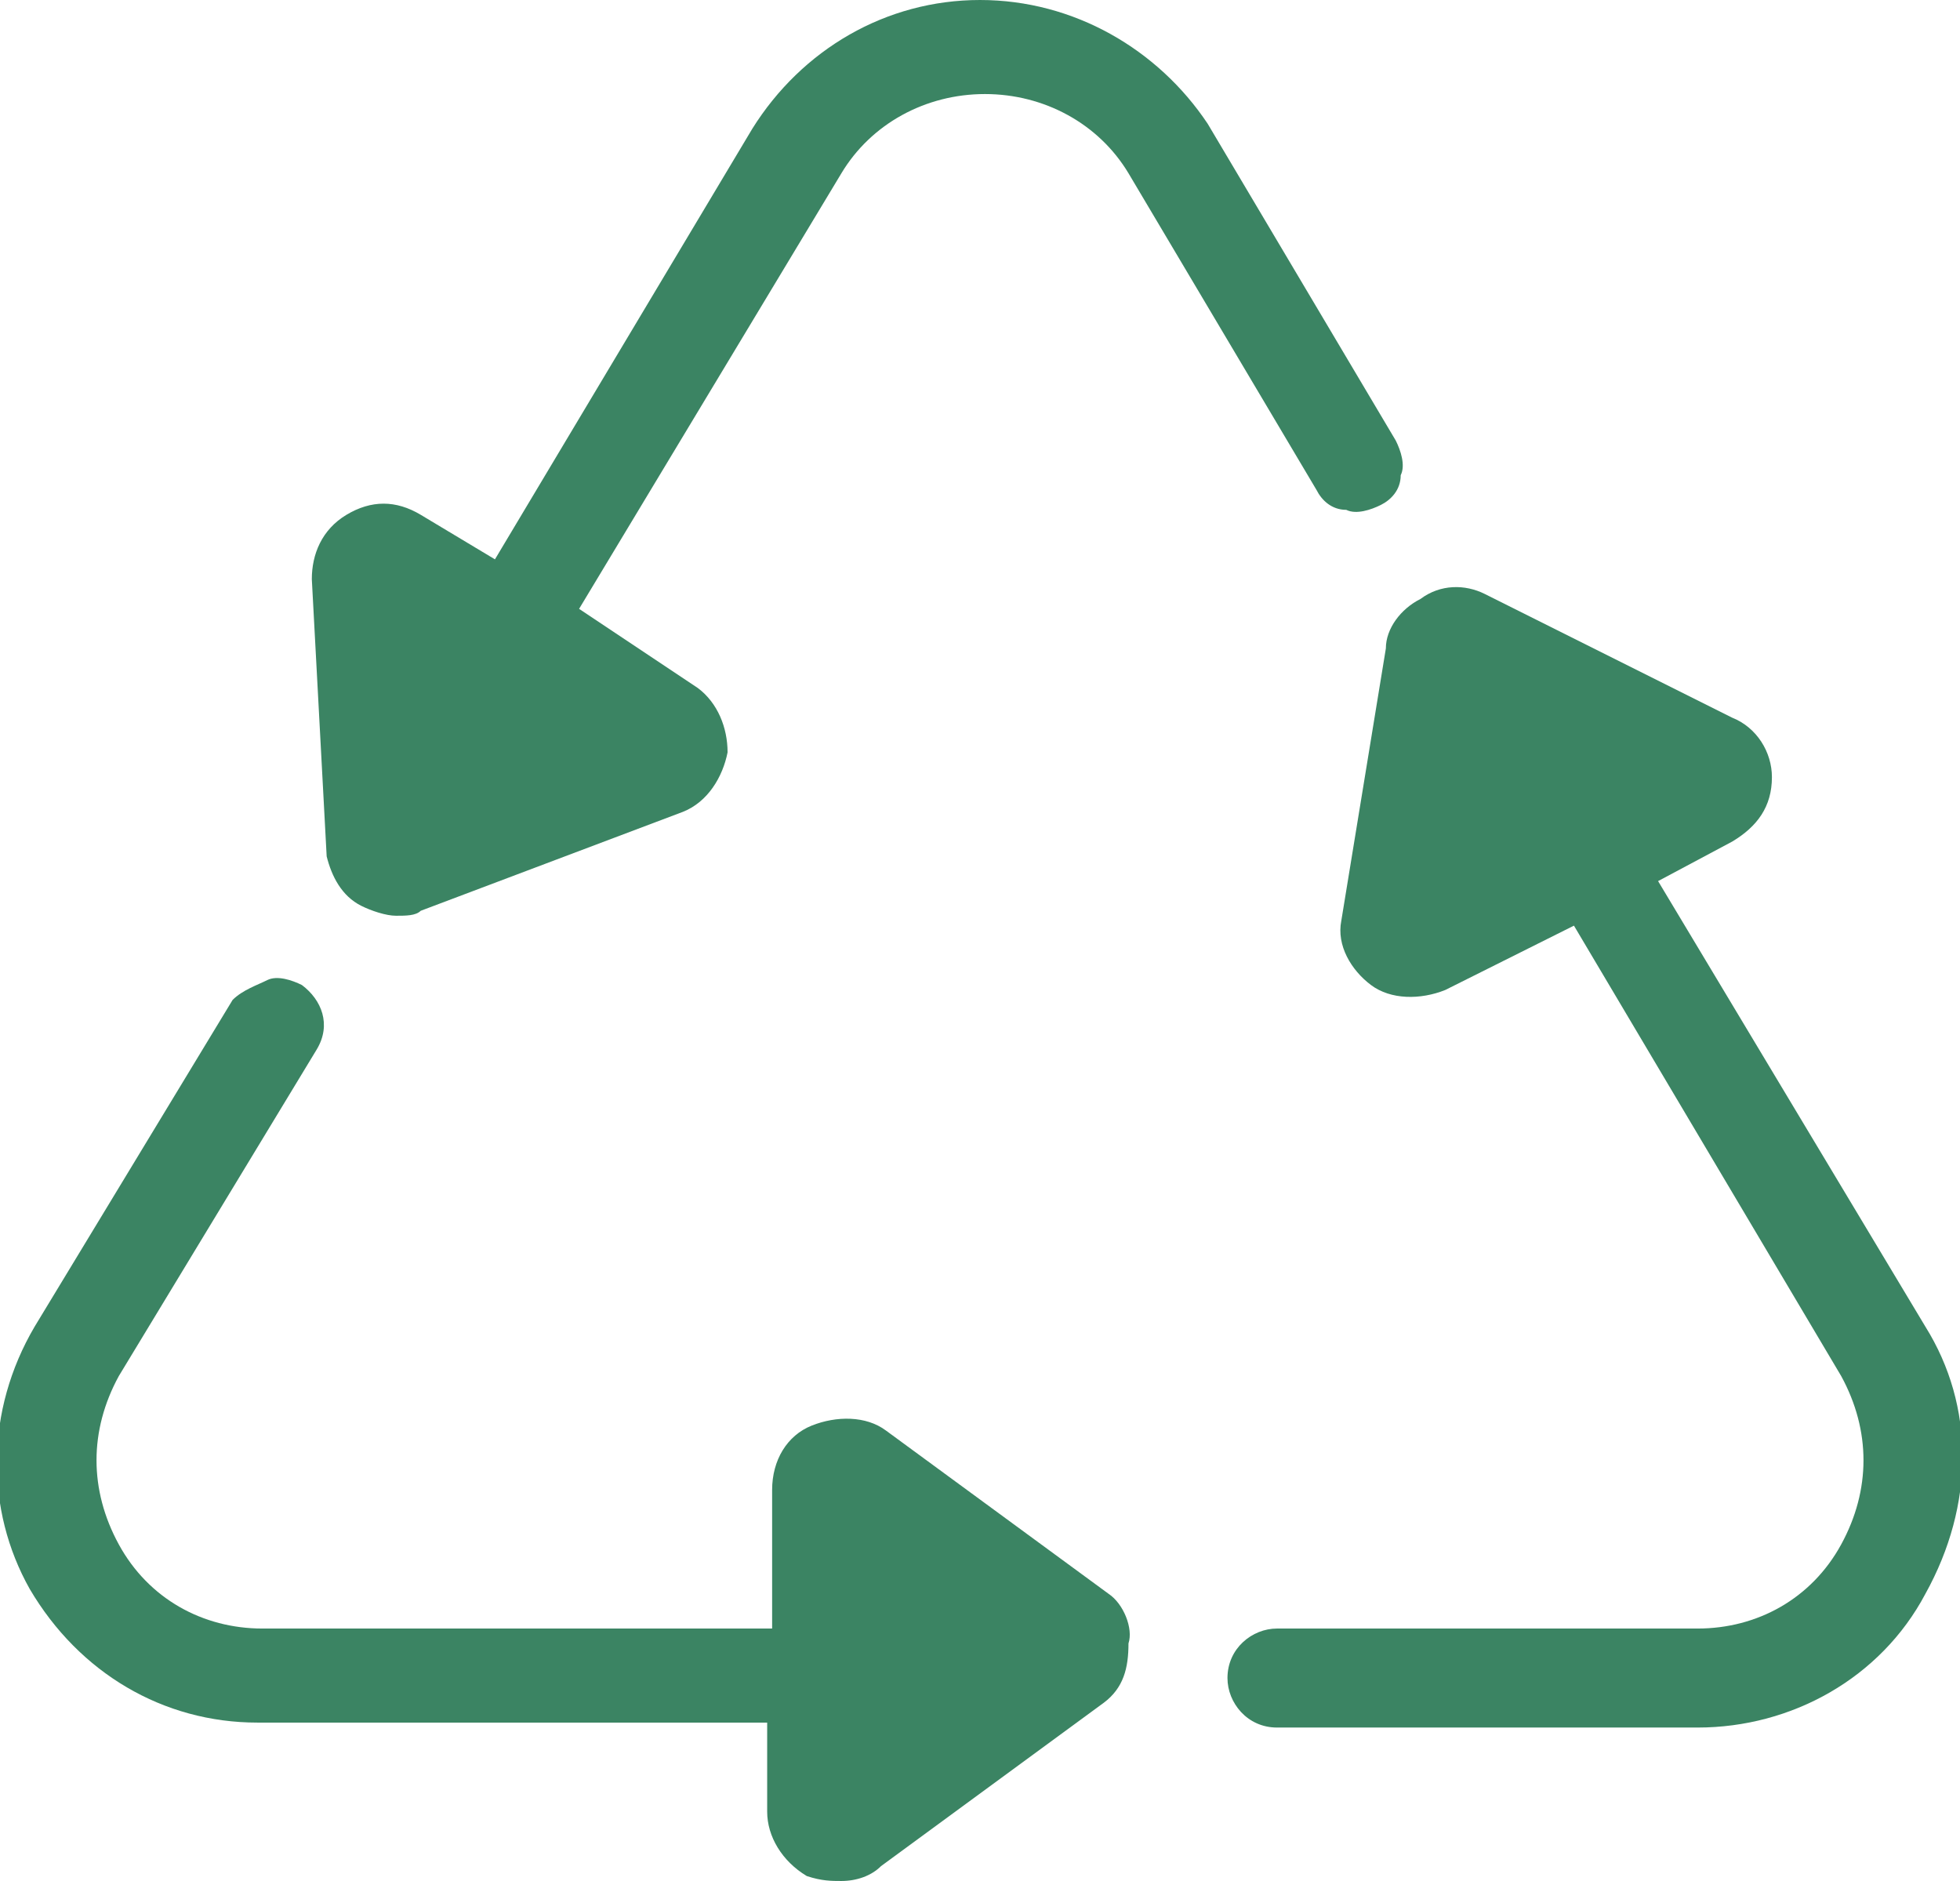 <?xml version="1.0" encoding="utf-8"?>
<!-- Generator: Adobe Illustrator 26.1.0, SVG Export Plug-In . SVG Version: 6.00 Build 0)  -->
<svg version="1.1" id="Layer_1" xmlns="http://www.w3.org/2000/svg" xmlns:xlink="http://www.w3.org/1999/xlink" x="0px" y="0px"
	 viewBox="0 0 39.6 38" style="enable-background:new 0 0 39.6 38;" xml:space="preserve">
<style type="text/css">
	.st0{fill:#3B8463;}
</style>
<g>
	<path class="st0" d="M22.4,32.2l-4.5-3.3c-0.4-0.3-1-0.3-1.5-0.1c-0.5,0.2-0.8,0.7-0.8,1.3l0,2.8H5.3c-1.2,0-2.3-0.6-2.9-1.7
		c-0.6-1.1-0.6-2.3,0-3.4l4-6.6c0.3-0.5,0.1-1-0.3-1.3c-0.2-0.1-0.5-0.2-0.7-0.1S4.9,20,4.7,20.2l-4,6.6c-1,1.7-1,3.7-0.1,5.3
		c1,1.7,2.7,2.7,4.6,2.7h10.3l0,1.3c0,0,0,0.1,0,0.1l0,0.4c0,0.5,0.3,1,0.8,1.3C16.6,38,16.8,38,17,38c0.3,0,0.6-0.1,0.8-0.3
		l4.5-3.3c0.4-0.3,0.5-0.7,0.5-1.2C22.9,32.9,22.7,32.4,22.4,32.2z"/>
	<path class="st0" d="M38.9,26.8l-5.4-9L35,17c0.5-0.3,0.8-0.7,0.8-1.3c0-0.5-0.3-1-0.8-1.2l-5-2.5c-0.4-0.2-0.9-0.2-1.3,0.1
		c-0.4,0.2-0.7,0.6-0.7,1l-0.9,5.5c-0.1,0.5,0.2,1,0.6,1.3c0.4,0.3,1,0.3,1.5,0.1l2.6-1.3l5.4,9.1c0.6,1.1,0.6,2.3,0,3.4
		c-0.6,1.1-1.7,1.7-2.9,1.7h-8.5c-0.5,0-1,0.4-1,1c0,0.5,0.4,1,1,1h8.5c1.9,0,3.7-1,4.6-2.7C39.9,30.4,39.9,28.4,38.9,26.8z"/>
	<path class="st0" d="M7.3,18.3c0.2,0.1,0.5,0.2,0.7,0.2c0.2,0,0.4,0,0.5-0.1l5.3-2c0.5-0.2,0.8-0.7,0.9-1.2c0-0.5-0.2-1-0.6-1.3
		l-2.4-1.6l5.3-8.8c0.6-1,1.7-1.6,2.9-1.6c1.2,0,2.3,0.6,2.9,1.6l3.8,6.4c0.1,0.2,0.3,0.4,0.6,0.4c0.2,0.1,0.5,0,0.7-0.1
		c0.2-0.1,0.4-0.3,0.4-0.6c0.1-0.2,0-0.5-0.1-0.7l-3.8-6.4C23.4,1,21.7,0,19.8,0c-1.9,0-3.6,1-4.6,2.6L10,11.3l-1.5-0.9
		c-0.5-0.3-1-0.3-1.5,0c-0.5,0.3-0.7,0.8-0.7,1.3l0.3,5.6C6.7,17.7,6.9,18.1,7.3,18.3z"/>
</g>
</svg>
